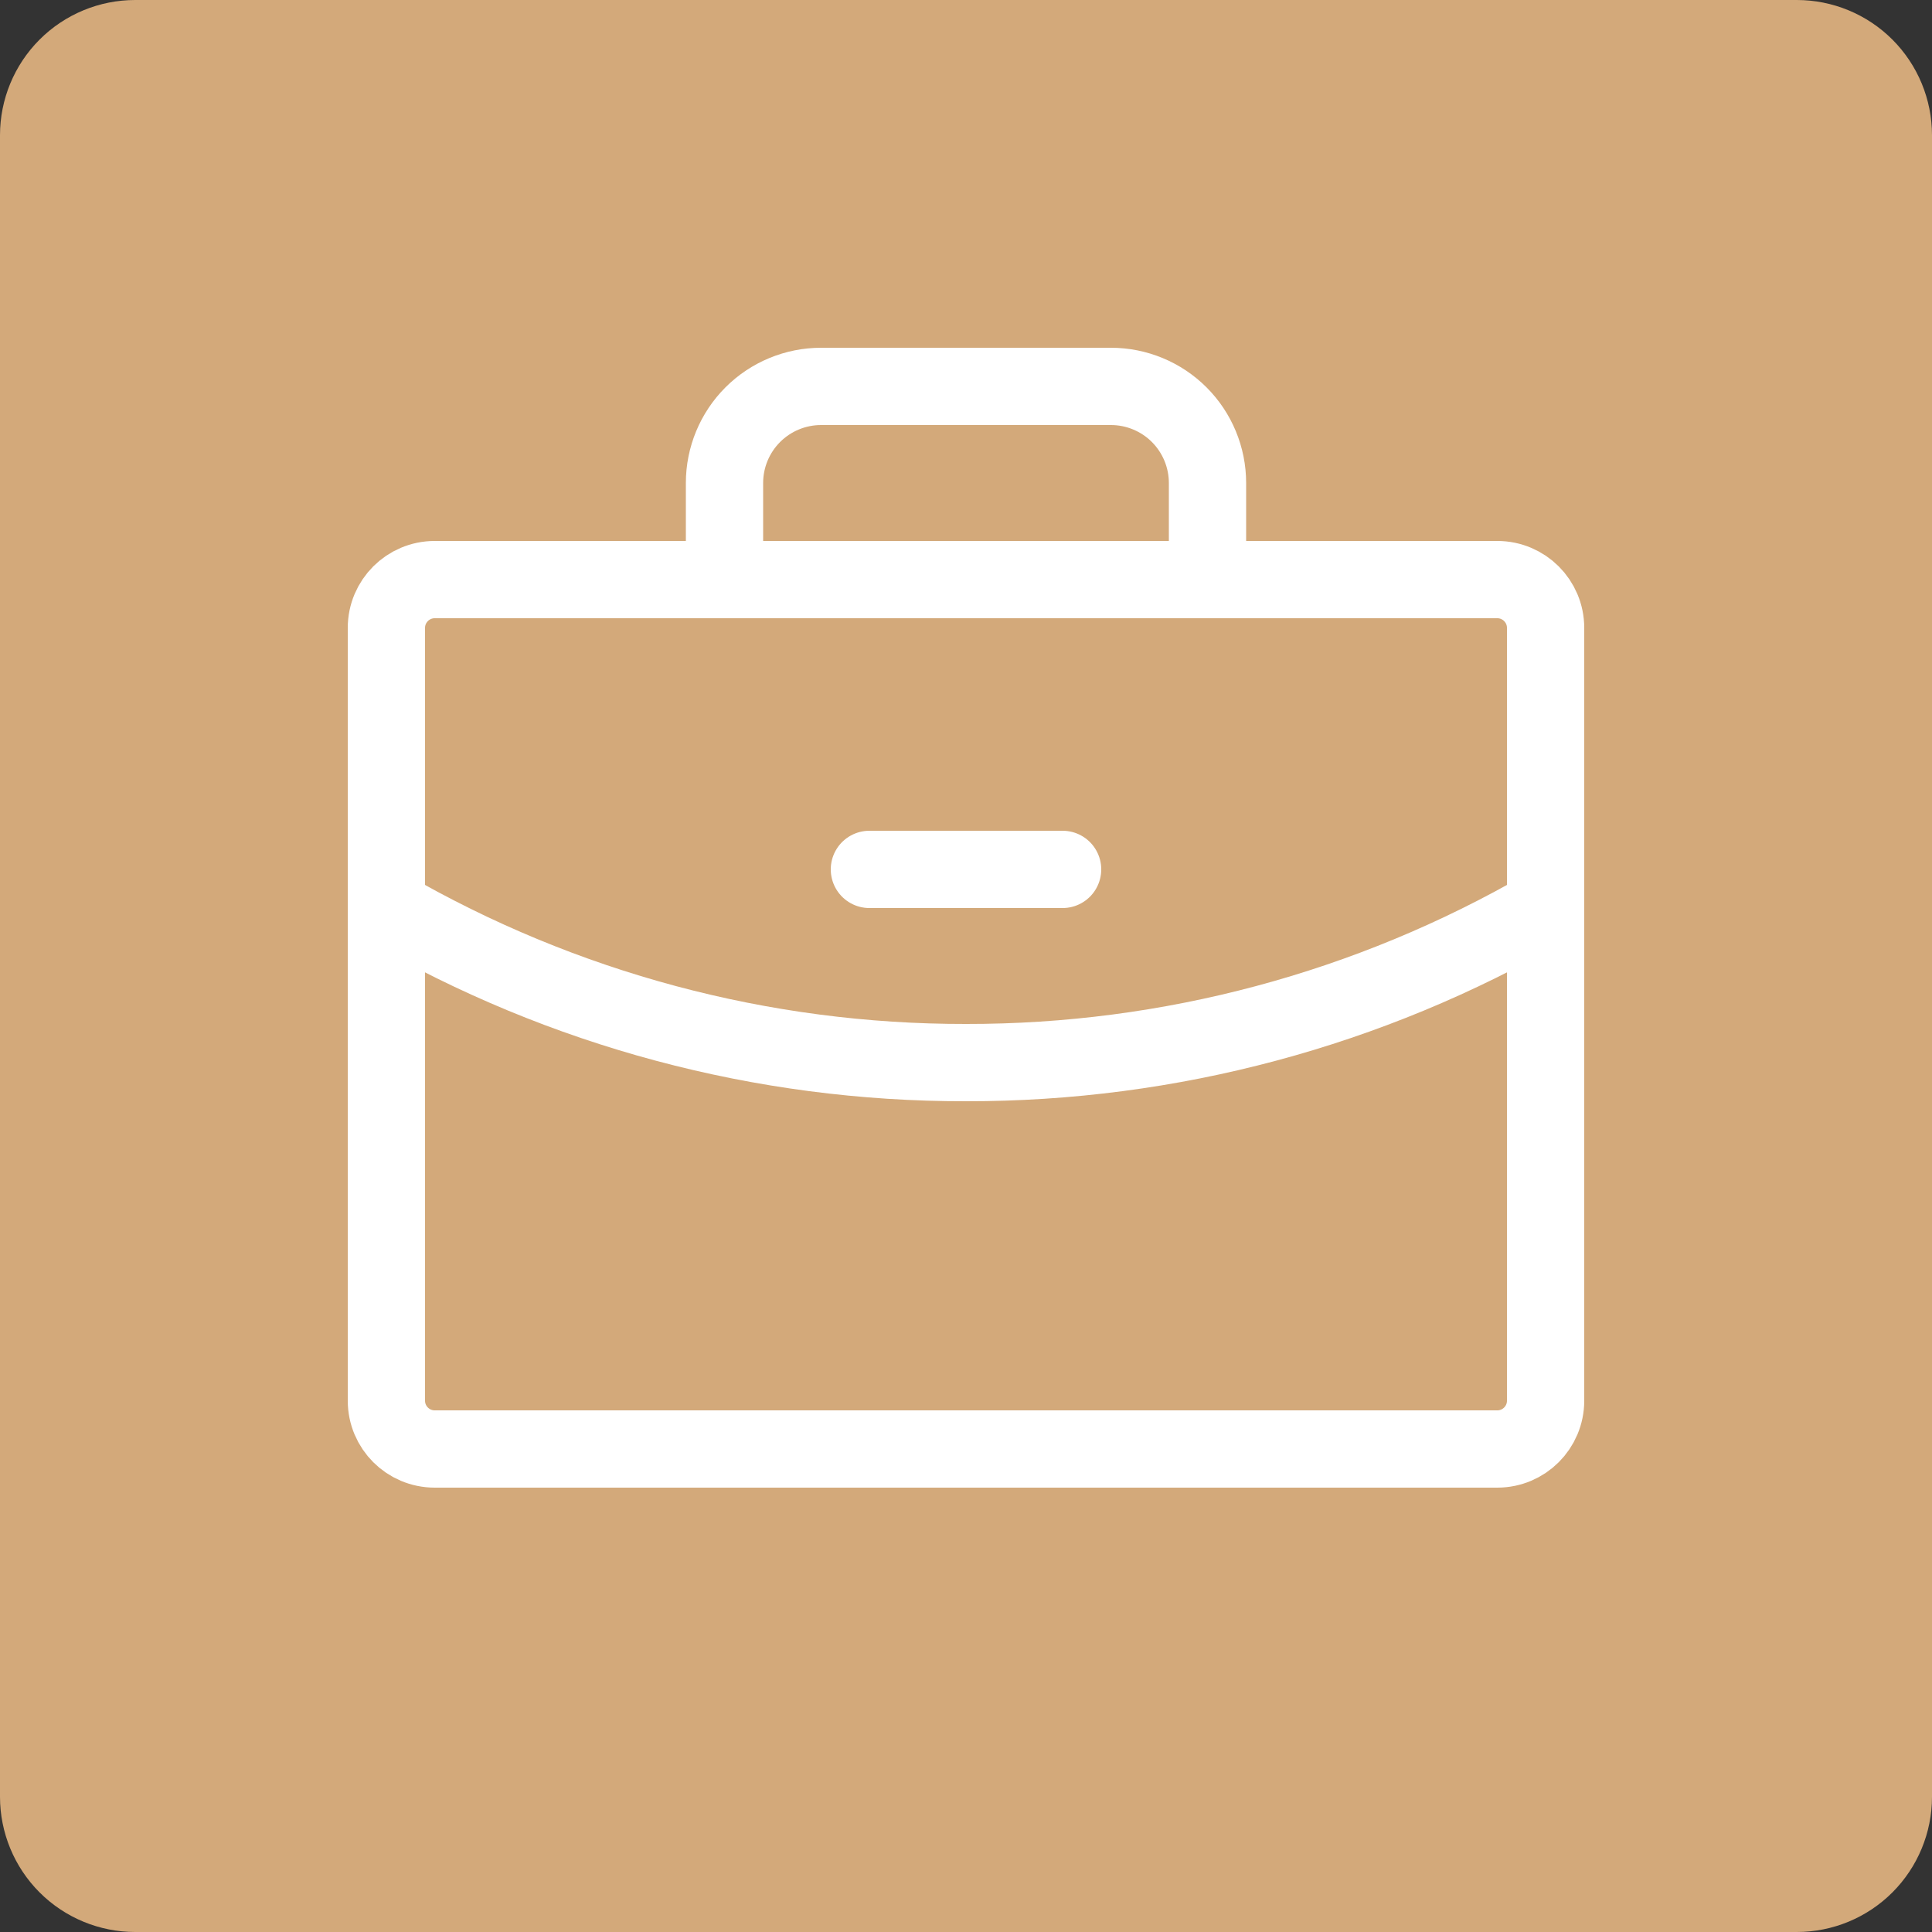 <?xml version="1.0" encoding="UTF-8"?> <svg xmlns="http://www.w3.org/2000/svg" xmlns:xlink="http://www.w3.org/1999/xlink" width="200" zoomAndPan="magnify" viewBox="0 0 150 150" height="200" preserveAspectRatio="xMidYMid meet" version="1.2"><rect x="0" y="0" width="150" height="150" fill="#333333" stroke="none"/><defs><clipPath id="e7b7d33663"><path d="M 10.5 0 L 139.5 0 C 142.285 0 144.957 1.105 146.926 3.074 C 148.895 5.043 150 7.715 150 10.5 L 150 139.5 C 150 142.285 148.895 144.957 146.926 146.926 C 144.957 148.895 142.285 150 139.5 150 L 10.5 150 C 7.715 150 5.043 148.895 3.074 146.926 C 1.105 144.957 0 142.285 0 139.5 L 0 10.5 C 0 7.715 1.105 5.043 3.074 3.074 C 5.043 1.105 7.715 0 10.5 0 Z M 10.5 0 "></path></clipPath><clipPath id="45613aa771"><path d="M 10.5 0 L 139.5 0 C 142.285 0 144.957 1.105 146.926 3.074 C 148.895 5.043 150 7.715 150 10.5 L 150 139.5 C 150 142.285 148.895 144.957 146.926 146.926 C 144.957 148.895 142.285 150 139.5 150 L 10.5 150 C 7.715 150 5.043 148.895 3.074 146.926 C 1.105 144.957 0 142.285 0 139.5 L 0 10.5 C 0 7.715 1.105 5.043 3.074 3.074 C 5.043 1.105 7.715 0 10.5 0 Z M 10.5 0 "></path></clipPath><clipPath id="1919002d4b"><rect x="0" width="150" y="0" height="150"></rect></clipPath></defs><g id="34059fe6df"><g clip-rule="nonzero" clip-path="url(#e7b7d33663)"><g transform="matrix(1,0,0,1,0,-0)"><g clip-path="url(#1919002d4b)"><g clip-rule="nonzero" clip-path="url(#45613aa771)"><rect x="0" width="150" height="150" y="0" style="fill:#d3a97a;fill-opacity:1;stroke:none;"></rect></g></g></g></g><path style="fill:none;stroke-width:3;stroke-linecap:round;stroke-linejoin:round;stroke:#ffffff;stroke-opacity:1;stroke-miterlimit:4;" d="M 26.25 26.25 L 33.75 26.25 " transform="matrix(2,0,0,2,15,15)"></path><path style="fill:none;stroke-width:3;stroke-linecap:round;stroke-linejoin:round;stroke:#ffffff;stroke-opacity:1;stroke-miterlimit:4;" d="M 50.625 15 L 9.375 15 C 8.34 15 7.5 15.84 7.5 16.875 L 7.5 46.875 C 7.5 47.91 8.34 48.75 9.375 48.75 L 50.625 48.75 C 51.66 48.75 52.5 47.91 52.5 46.875 L 52.5 16.875 C 52.5 15.84 51.66 15 50.625 15 Z M 50.625 15 " transform="matrix(2,0,0,2,15,15)"></path><path style="fill:none;stroke-width:3;stroke-linecap:round;stroke-linejoin:round;stroke:#ffffff;stroke-opacity:1;stroke-miterlimit:4;" d="M 39.375 15 L 39.375 11.25 C 39.375 10.256 38.98 9.301 38.277 8.598 C 37.574 7.895 36.619 7.5 35.625 7.5 L 24.375 7.5 C 23.381 7.5 22.426 7.895 21.723 8.598 C 21.02 9.301 20.625 10.256 20.625 11.25 L 20.625 15 " transform="matrix(2,0,0,2,15,15)"></path><path style="fill:none;stroke-width:3;stroke-linecap:round;stroke-linejoin:round;stroke:#ffffff;stroke-opacity:1;stroke-miterlimit:4;" d="M 52.5 27.729 C 45.662 31.686 37.9 33.762 30 33.75 C 22.1 33.764 14.338 31.686 7.5 27.73 " transform="matrix(2,0,0,2,15,15)"></path></g></svg> 